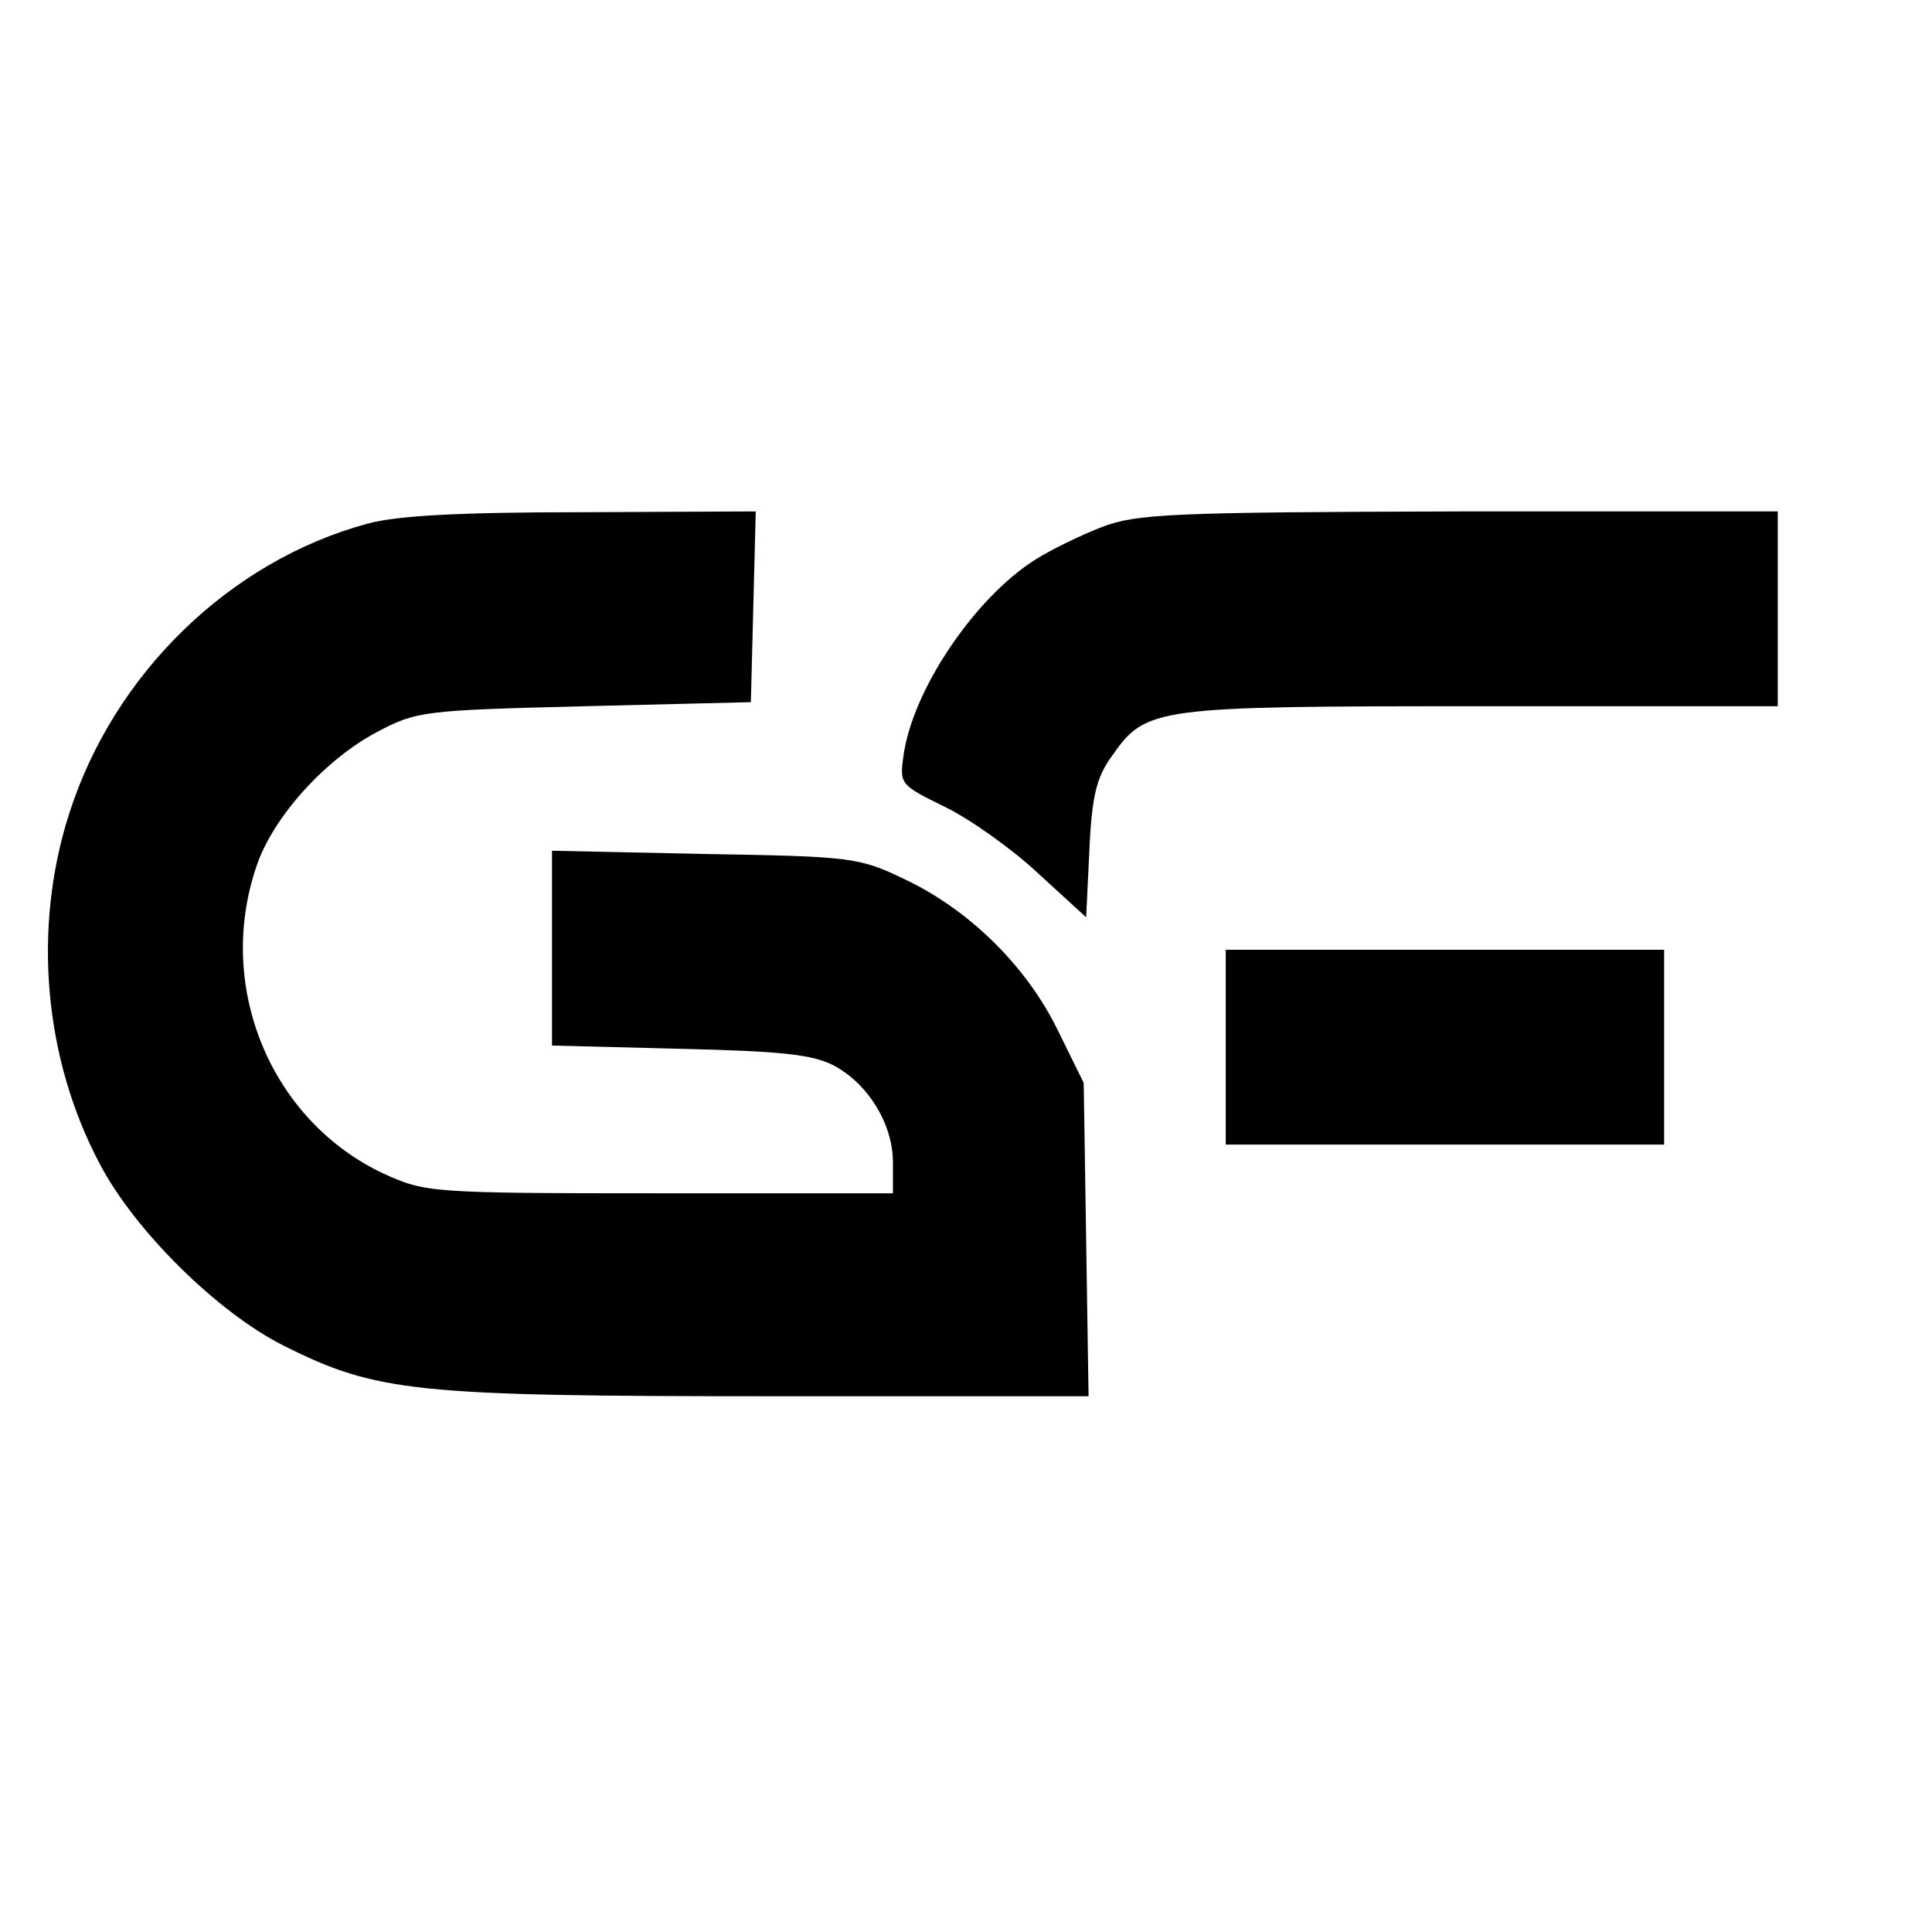 <?xml version="1.0" standalone="no"?>
<!DOCTYPE svg PUBLIC "-//W3C//DTD SVG 20010904//EN"
 "http://www.w3.org/TR/2001/REC-SVG-20010904/DTD/svg10.dtd">
<svg version="1.0" xmlns="http://www.w3.org/2000/svg"
 width="238pt" height="238pt" viewBox="0 0 238 238"
 preserveAspectRatio="xMidYMid meet">
<g transform="translate(0,238) scale(0.1,-0.1)"
fill="#000000" stroke="none">
<path d="M453 1735 c-170 -46 -313 -185 -368 -358 -45 -141 -31 -301 38 -431
43 -82 145 -183 227 -224 114 -57 161 -62 598 -62 l393 0 -3 193 -3 193 -32
65 c-39 80 -111 150 -191 187 -54 26 -66 27 -244 30 l-188 4 0 -120 0 -120
158 -4 c127 -3 163 -7 190 -21 42 -23 72 -72 72 -119 l0 -38 -287 0 c-283 0
-289 1 -340 24 -139 65 -208 230 -157 379 20 60 84 131 148 165 49 26 57 27
256 32 l205 5 3 118 3 117 -213 -1 c-150 0 -228 -4 -265 -14z"/>
<path d="M1358 1731 c-26 -10 -63 -28 -82 -40 -75 -47 -152 -161 -163 -242 -5
-35 -4 -36 51 -63 31 -15 83 -52 115 -82 l59 -54 4 83 c3 67 9 90 28 116 42
60 52 61 455 61 l365 0 0 120 0 120 -392 0 c-357 -1 -397 -3 -440 -19z"/>
<path d="M1510 1090 l0 -120 270 0 270 0 0 120 0 120 -270 0 -270 0 0 -120z"/>
</g>
</svg>
